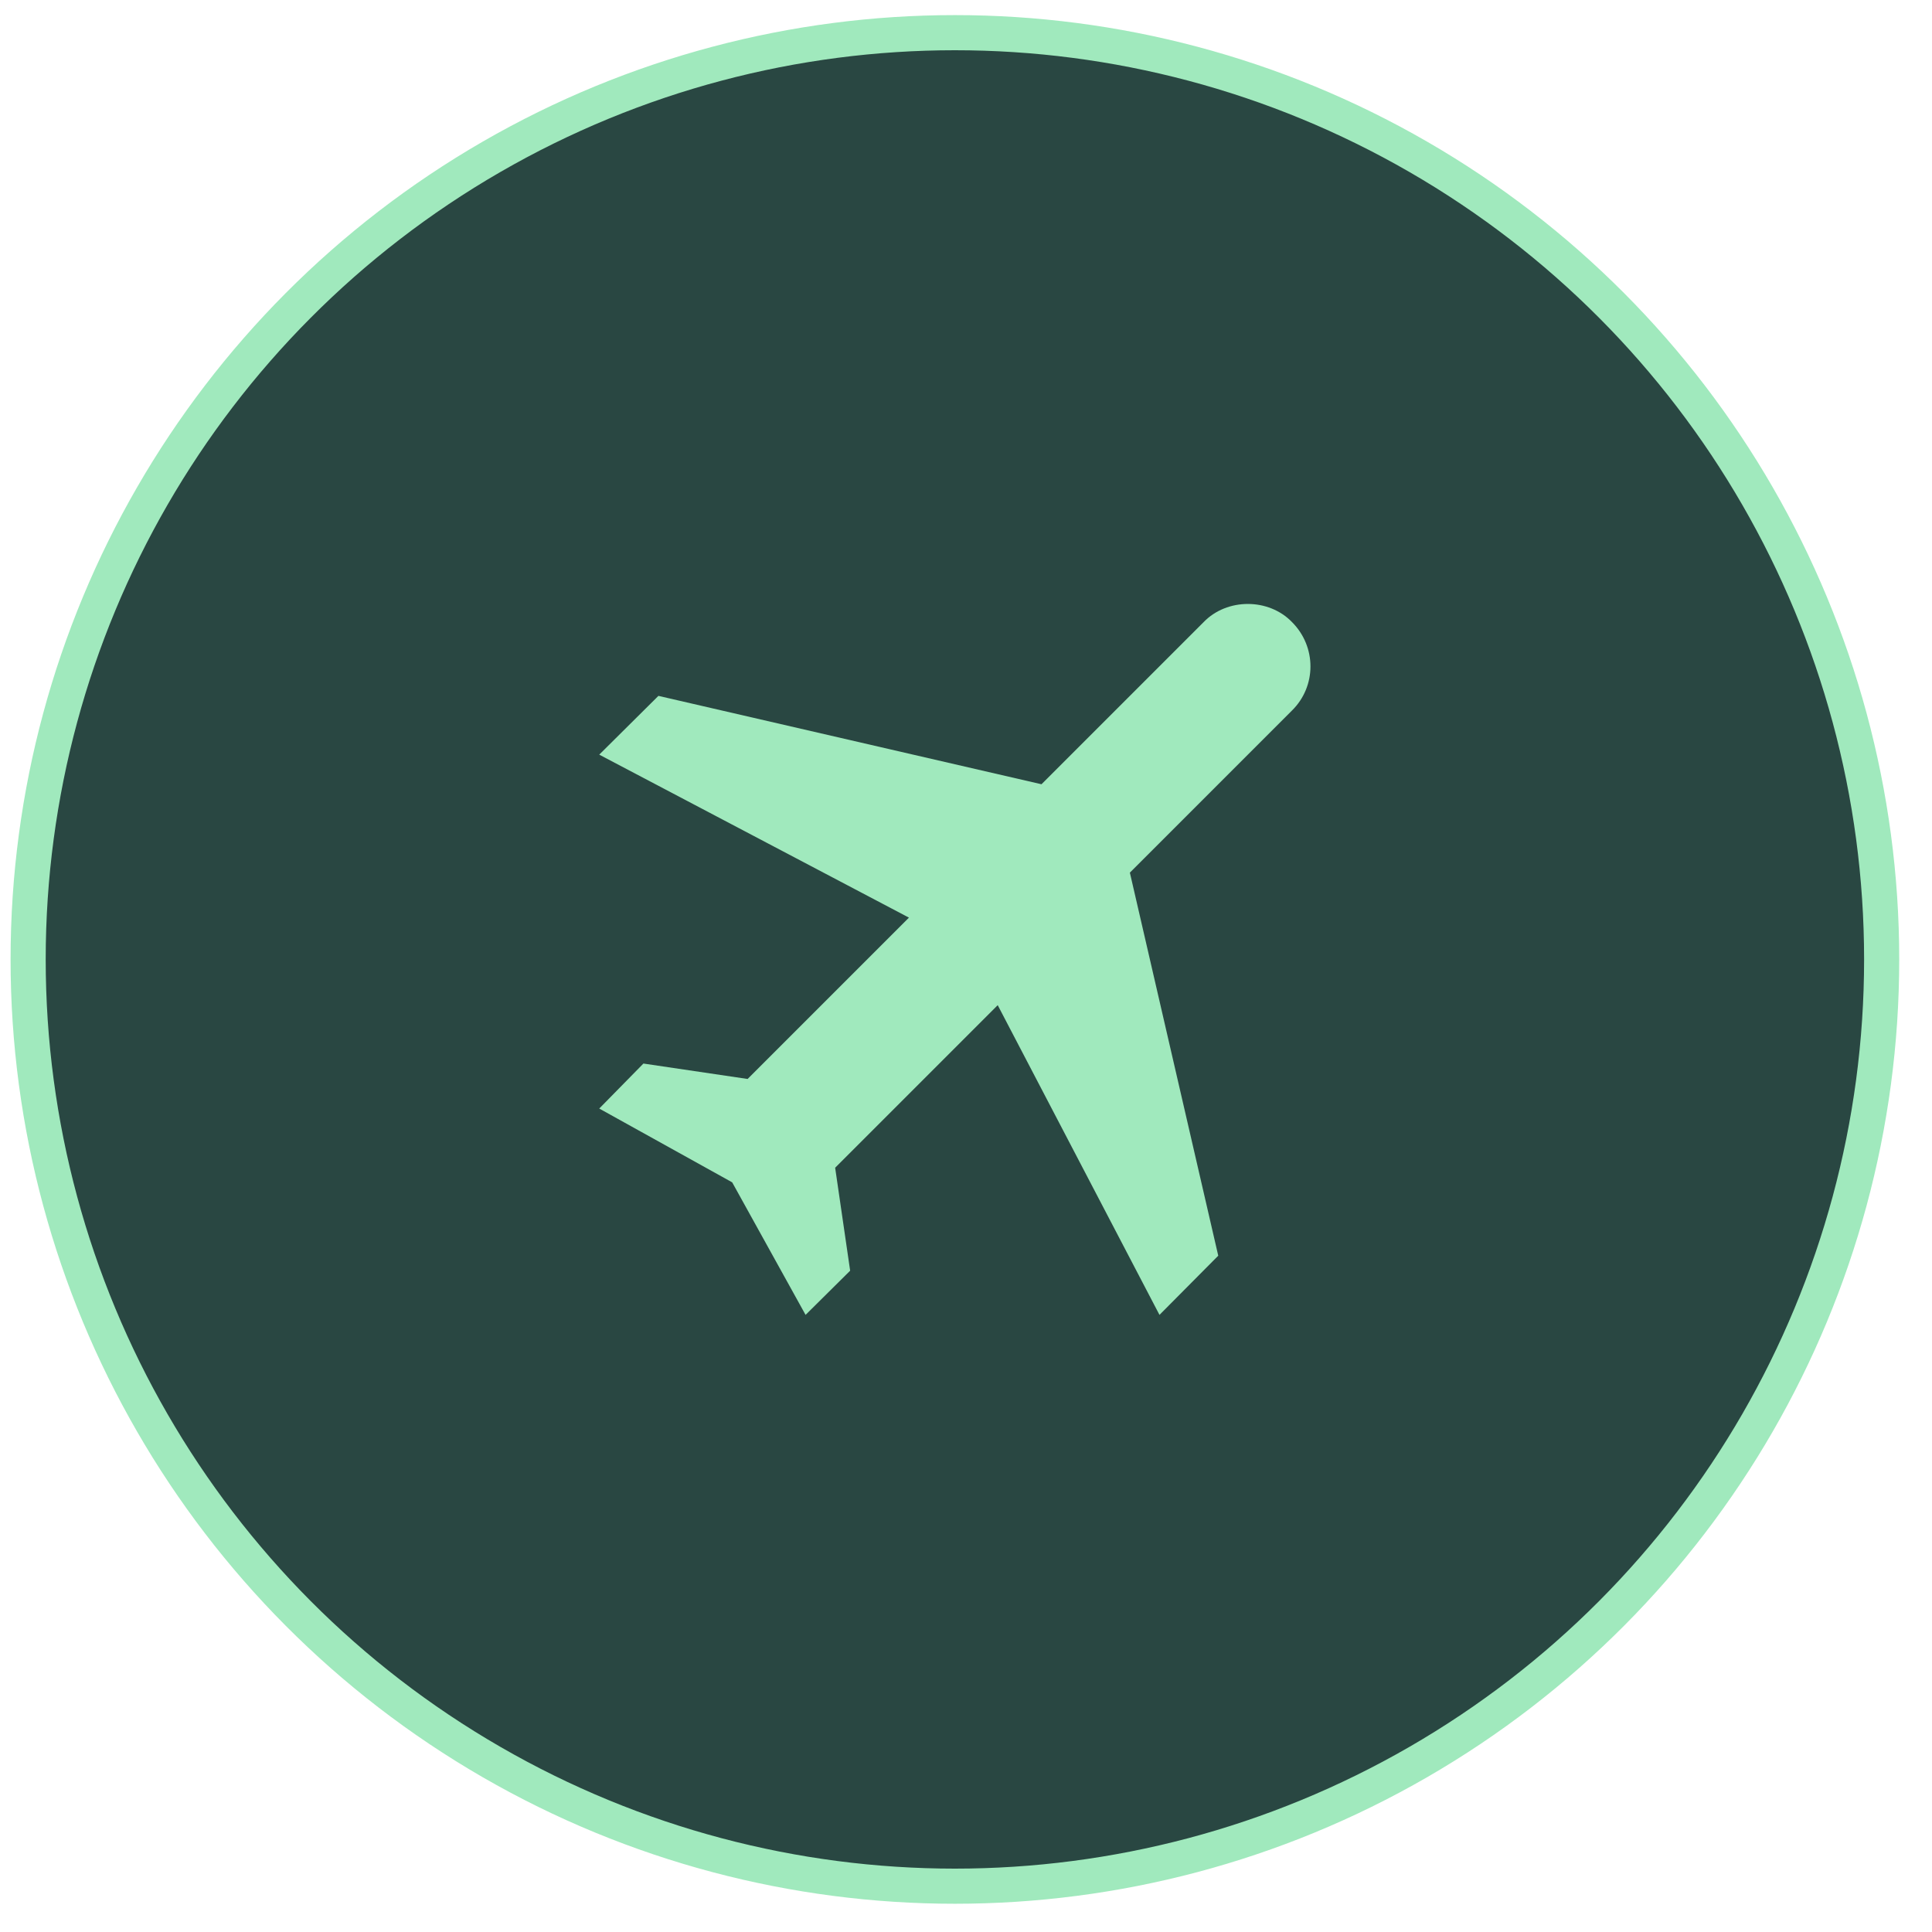 <?xml version="1.0" encoding="UTF-8"?>
<svg xmlns="http://www.w3.org/2000/svg" width="55" height="55" viewBox="0 0 55 55" fill="none">
  <circle cx="27.184" cy="27.313" r="26.383" fill="#294742" stroke="#A0E9BD"></circle>
  <path d="M36.781 17.71C37.481 18.41 37.481 19.537 36.781 20.226L32.165 24.842L34.681 35.747L33.008 37.432L28.403 28.615L23.775 33.243L24.202 36.174L22.933 37.432L20.844 33.659L17.059 31.558L18.317 30.277L21.283 30.716L25.876 26.123L17.059 21.483L18.744 19.81L29.649 22.326L34.265 17.71C34.93 17.021 36.117 17.021 36.781 17.71Z" fill="#A0E9BD"></path>
</svg>

